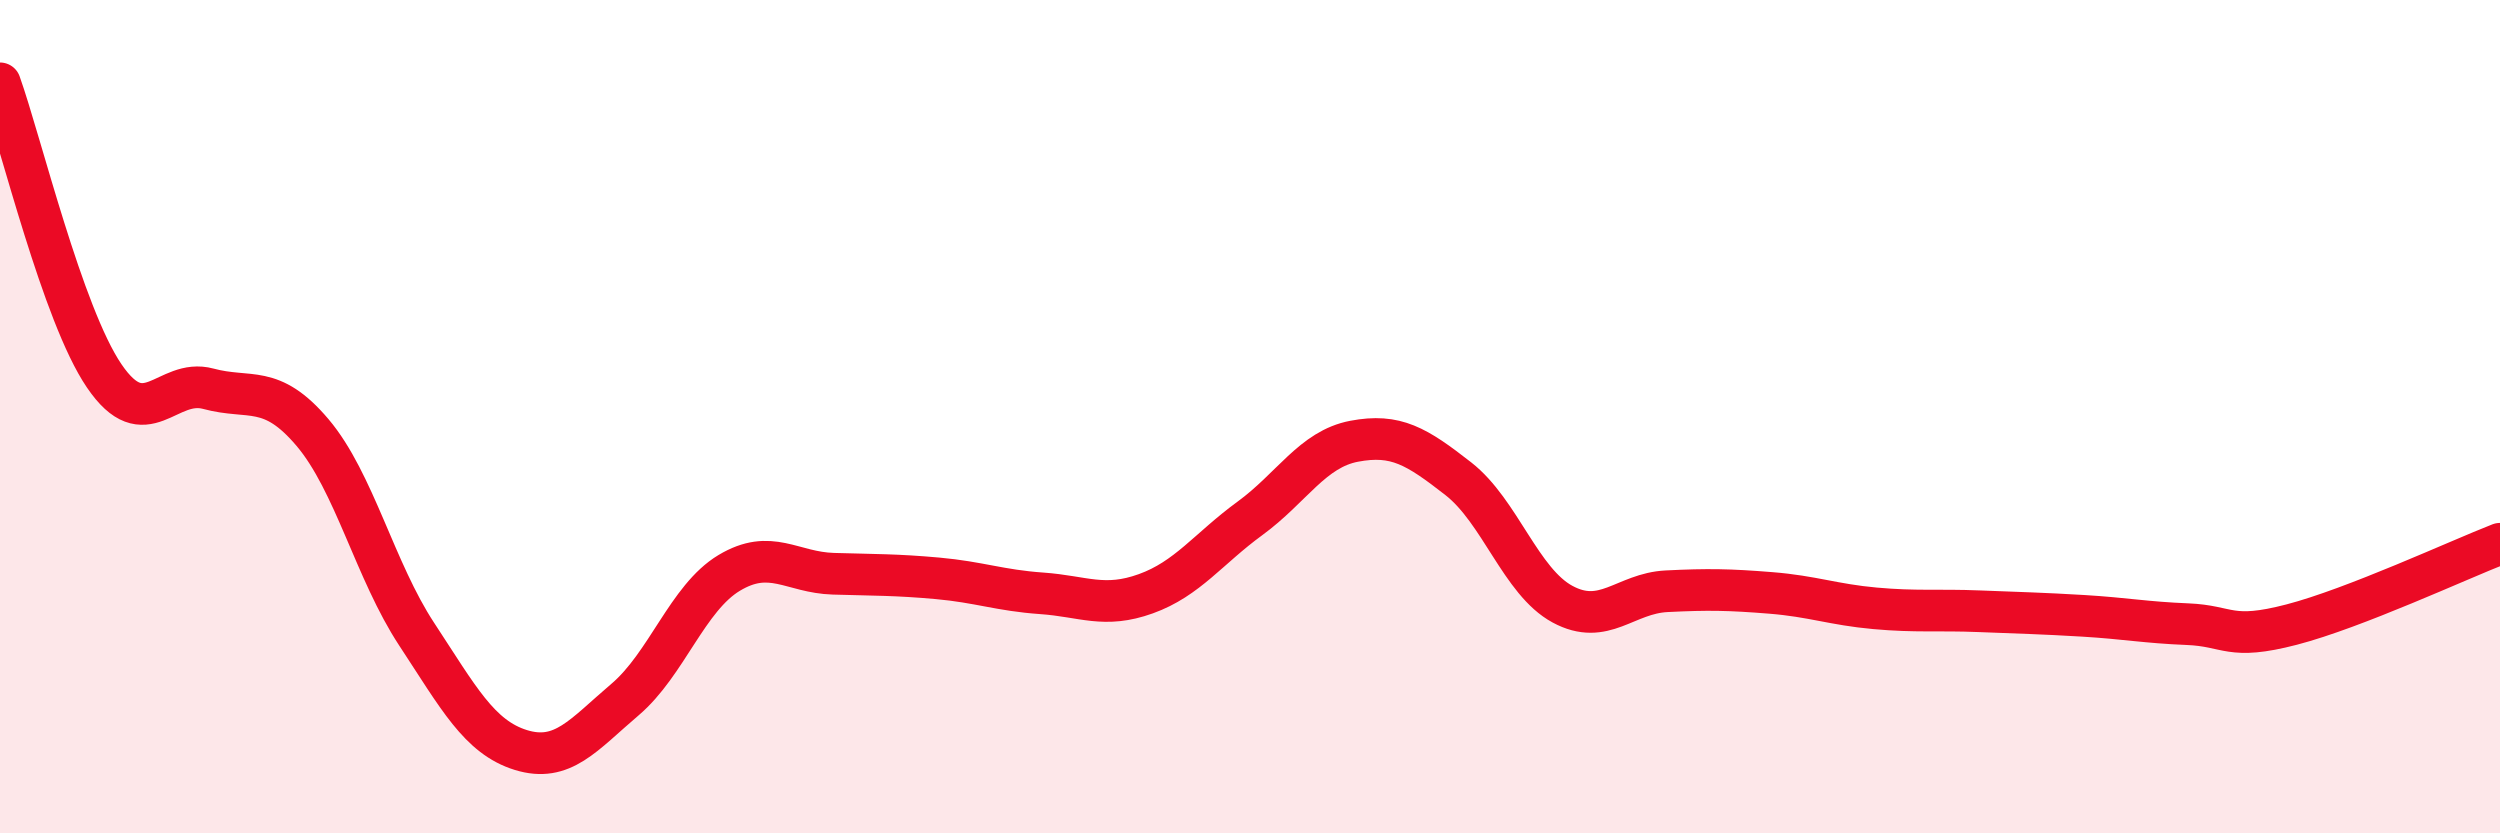 
    <svg width="60" height="20" viewBox="0 0 60 20" xmlns="http://www.w3.org/2000/svg">
      <path
        d="M 0,2 C 0.5,3.4 1.5,7.55 2.5,9.02 C 3.5,10.49 4,9.06 5,9.33 C 6,9.6 6.5,9.2 7.5,10.38 C 8.5,11.56 9,13.7 10,15.22 C 11,16.74 11.5,17.69 12.5,18 C 13.5,18.31 14,17.64 15,16.79 C 16,15.94 16.5,14.35 17.5,13.75 C 18.5,13.15 19,13.74 20,13.77 C 21,13.8 21.5,13.79 22.5,13.88 C 23.5,13.97 24,14.17 25,14.24 C 26,14.31 26.5,14.61 27.5,14.25 C 28.5,13.89 29,13.17 30,12.44 C 31,11.71 31.5,10.78 32.5,10.59 C 33.5,10.4 34,10.71 35,11.49 C 36,12.27 36.5,13.96 37.5,14.5 C 38.5,15.04 39,14.24 40,14.19 C 41,14.14 41.5,14.15 42.5,14.23 C 43.5,14.31 44,14.51 45,14.6 C 46,14.69 46.5,14.63 47.5,14.67 C 48.5,14.71 49,14.72 50,14.78 C 51,14.84 51.5,14.94 52.5,14.98 C 53.5,15.02 53.5,15.38 55,14.99 C 56.5,14.6 59,13.44 60,13.05L60 20L0 20Z"
        fill="#EB0A25"
        opacity="0.1"
        stroke-linecap="round"
        stroke-linejoin="round"
      />
      <path
        d="M 0,2 C 0.5,3.4 1.5,7.55 2.5,9.02 C 3.5,10.49 4,9.06 5,9.33 C 6,9.6 6.5,9.2 7.5,10.38 C 8.5,11.56 9,13.7 10,15.22 C 11,16.74 11.5,17.69 12.5,18 C 13.5,18.31 14,17.64 15,16.79 C 16,15.94 16.5,14.35 17.5,13.75 C 18.5,13.15 19,13.74 20,13.77 C 21,13.8 21.5,13.79 22.5,13.88 C 23.5,13.97 24,14.17 25,14.24 C 26,14.31 26.5,14.61 27.5,14.25 C 28.5,13.89 29,13.17 30,12.44 C 31,11.71 31.5,10.78 32.5,10.59 C 33.5,10.4 34,10.71 35,11.49 C 36,12.27 36.5,13.96 37.5,14.5 C 38.5,15.04 39,14.24 40,14.19 C 41,14.14 41.5,14.15 42.5,14.23 C 43.5,14.31 44,14.51 45,14.6 C 46,14.69 46.5,14.63 47.5,14.67 C 48.5,14.71 49,14.72 50,14.78 C 51,14.84 51.5,14.94 52.5,14.98 C 53.5,15.02 53.5,15.38 55,14.99 C 56.5,14.6 59,13.44 60,13.05"
        stroke="#EB0A25"
        stroke-width="1"
        fill="none"
        stroke-linecap="round"
        stroke-linejoin="round"
      />
    </svg>
  